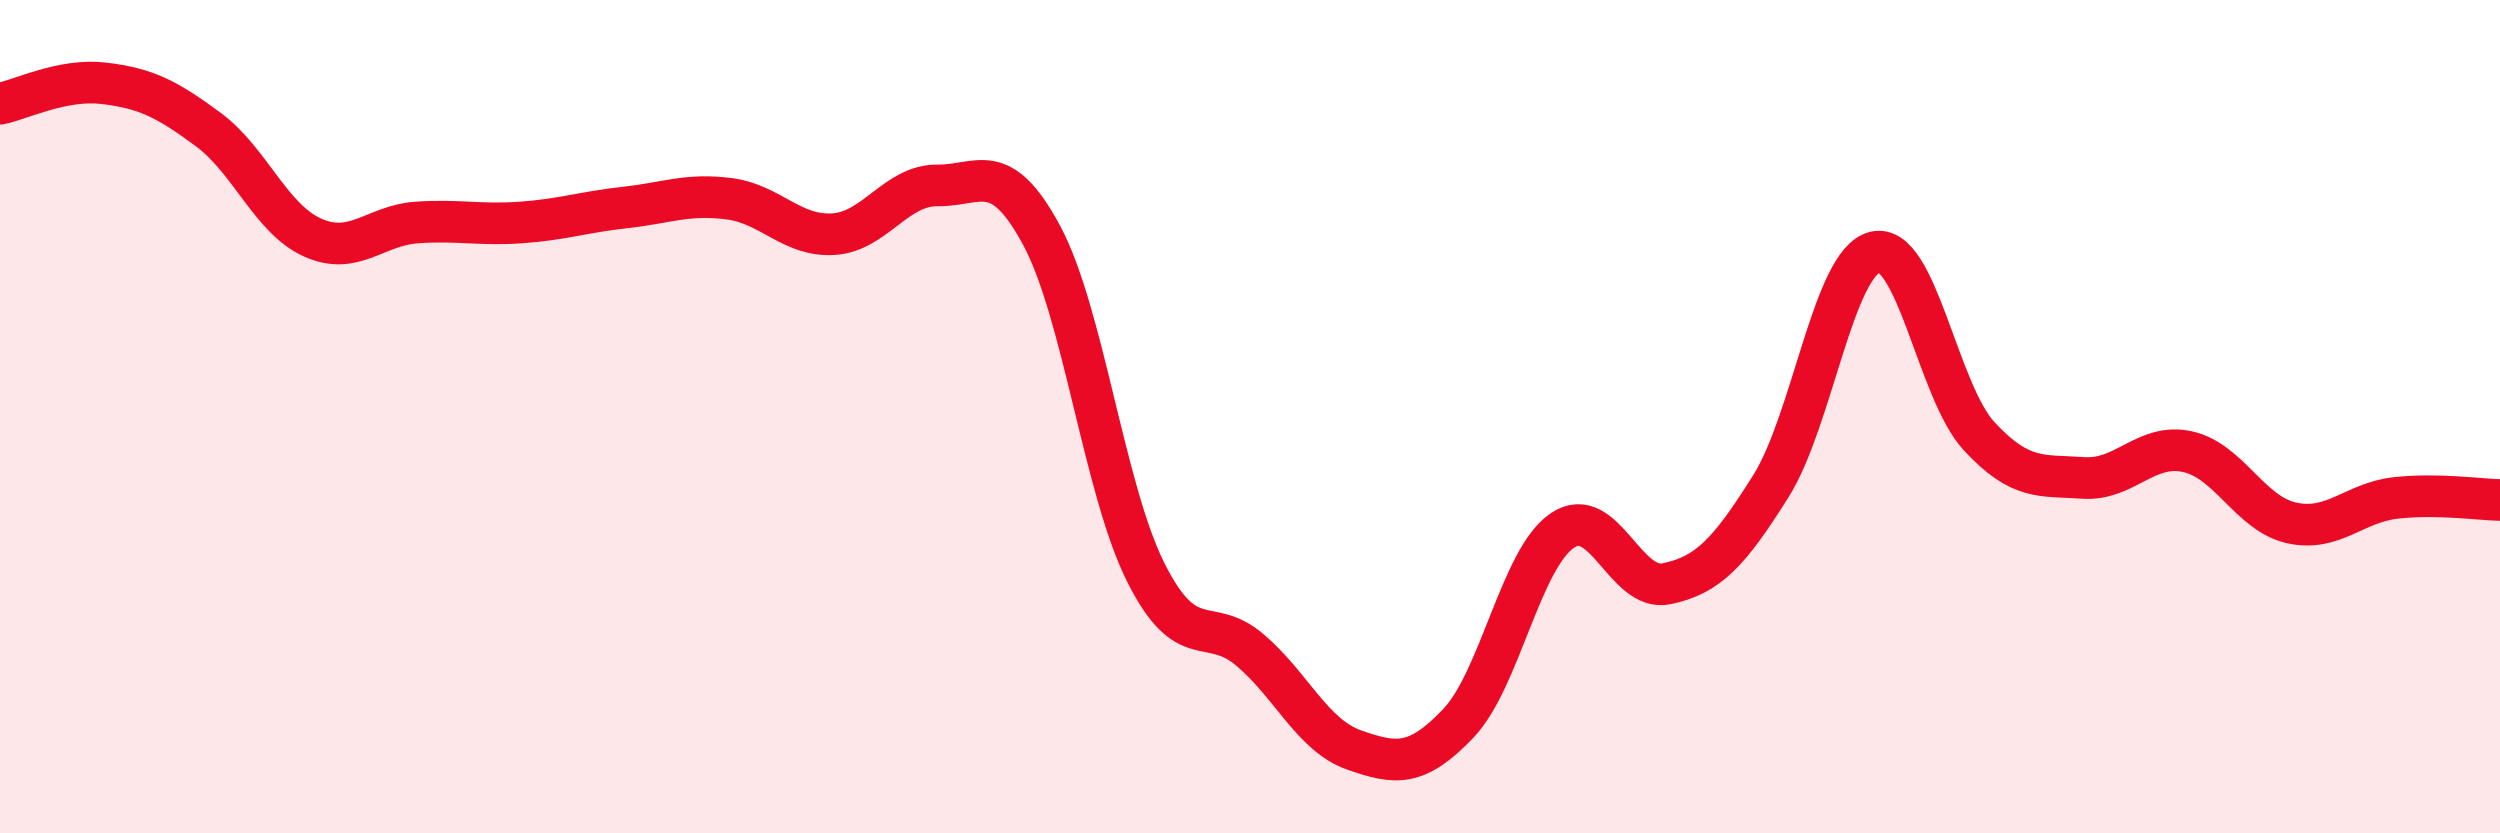 
    <svg width="60" height="20" viewBox="0 0 60 20" xmlns="http://www.w3.org/2000/svg">
      <path
        d="M 0,2.49 C 0.5,2.39 1.5,1.88 2.5,2 C 3.5,2.12 4,2.37 5,3.11 C 6,3.85 6.5,5.25 7.5,5.7 C 8.5,6.15 9,5.41 10,5.34 C 11,5.27 11.5,5.41 12.5,5.34 C 13.5,5.27 14,5.09 15,4.98 C 16,4.87 16.5,4.64 17.5,4.77 C 18.5,4.9 19,5.68 20,5.62 C 21,5.56 21.5,4.44 22.5,4.45 C 23.5,4.46 24,3.79 25,5.65 C 26,7.51 26.5,11.75 27.5,13.74 C 28.5,15.73 29,14.75 30,15.6 C 31,16.45 31.5,17.65 32.5,18 C 33.5,18.35 34,18.41 35,17.36 C 36,16.31 36.5,13.4 37.5,12.73 C 38.5,12.06 39,14.22 40,14.01 C 41,13.8 41.5,13.26 42.5,11.67 C 43.5,10.08 44,6.29 45,6.05 C 46,5.81 46.5,9.39 47.5,10.47 C 48.5,11.55 49,11.4 50,11.47 C 51,11.54 51.5,10.62 52.5,10.84 C 53.5,11.06 54,12.33 55,12.55 C 56,12.77 56.5,12.06 57.5,11.95 C 58.5,11.84 59.5,11.99 60,12L60 20L0 20Z"
        fill="#EB0A25"
        opacity="0.1"
        stroke-linecap="round"
        stroke-linejoin="round"
      />
      <path
        d="M 0,2.49 C 0.5,2.39 1.5,1.88 2.5,2 C 3.5,2.12 4,2.37 5,3.11 C 6,3.85 6.5,5.25 7.5,5.7 C 8.5,6.15 9,5.41 10,5.34 C 11,5.27 11.5,5.41 12.5,5.34 C 13.5,5.27 14,5.09 15,4.98 C 16,4.87 16.5,4.64 17.5,4.77 C 18.5,4.9 19,5.68 20,5.62 C 21,5.56 21.5,4.44 22.5,4.45 C 23.5,4.46 24,3.79 25,5.65 C 26,7.51 26.5,11.75 27.5,13.74 C 28.5,15.73 29,14.75 30,15.6 C 31,16.45 31.5,17.65 32.5,18 C 33.5,18.35 34,18.41 35,17.36 C 36,16.31 36.5,13.4 37.5,12.73 C 38.5,12.06 39,14.22 40,14.01 C 41,13.8 41.5,13.26 42.5,11.67 C 43.5,10.08 44,6.29 45,6.05 C 46,5.81 46.5,9.39 47.5,10.47 C 48.5,11.55 49,11.4 50,11.47 C 51,11.54 51.5,10.62 52.5,10.84 C 53.5,11.06 54,12.33 55,12.55 C 56,12.77 56.5,12.06 57.5,11.95 C 58.5,11.84 59.5,11.99 60,12"
        stroke="#EB0A25"
        stroke-width="1"
        fill="none"
        stroke-linecap="round"
        stroke-linejoin="round"
      />
    </svg>
  